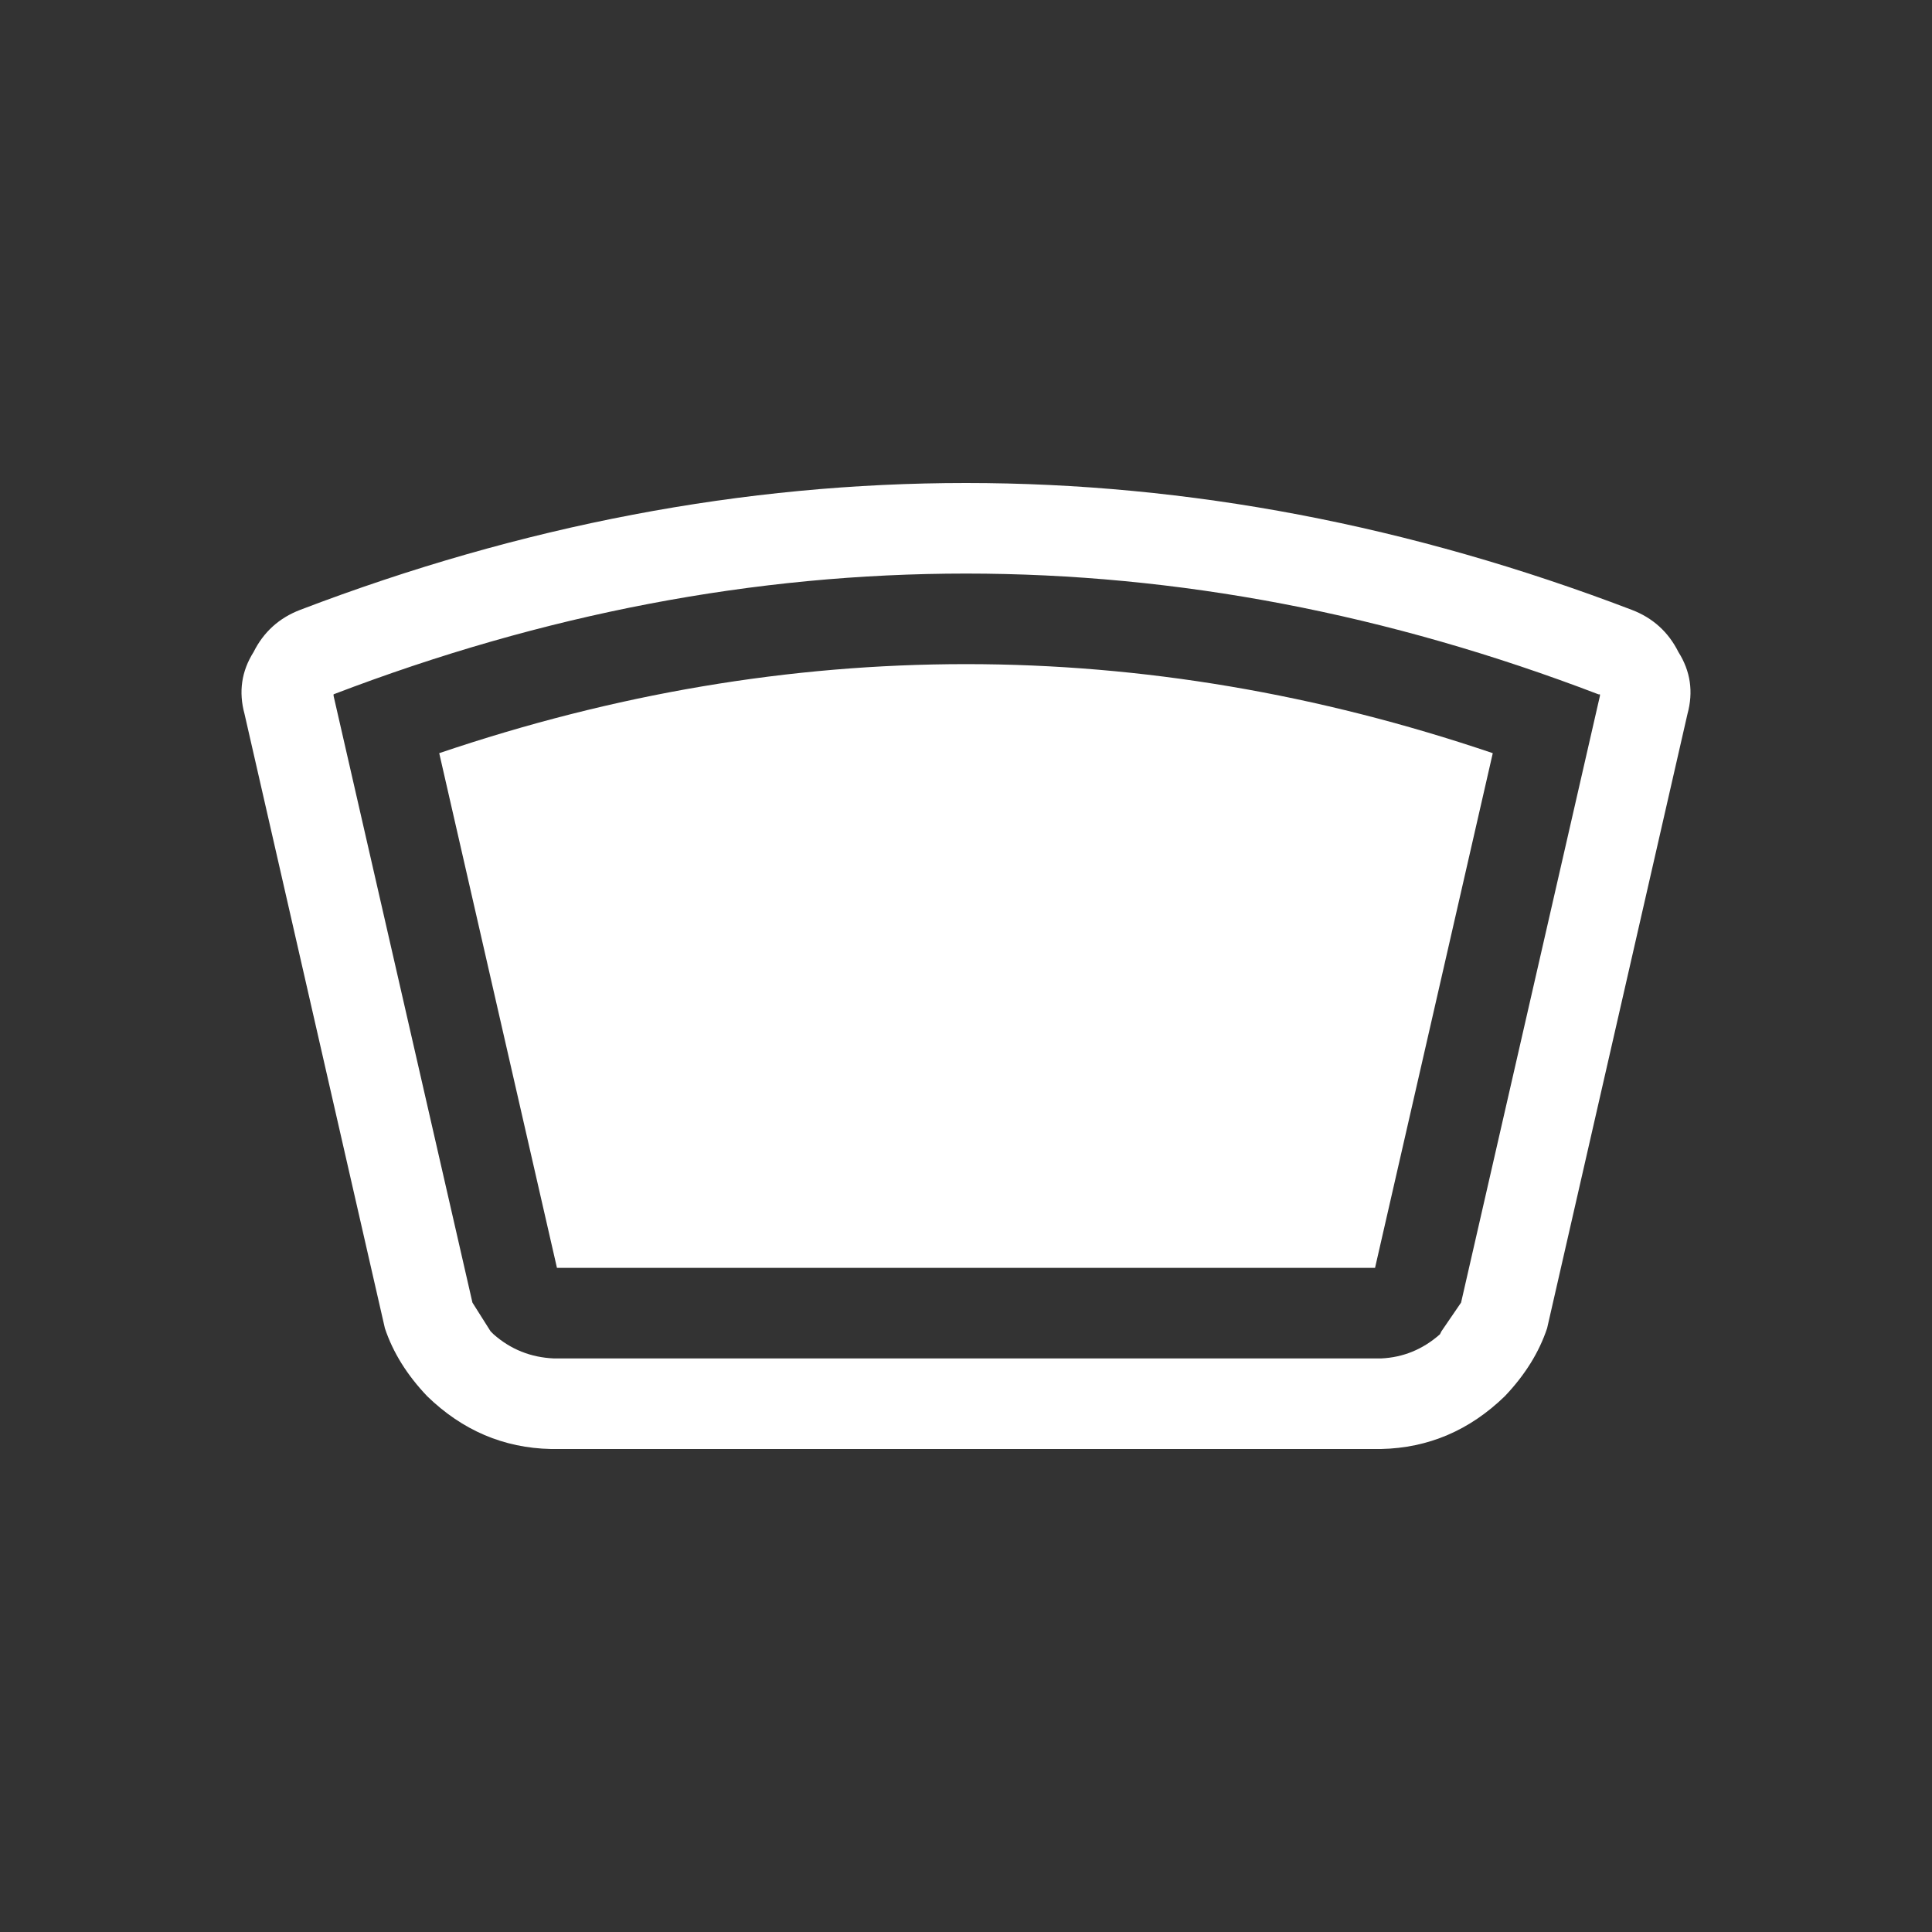 <svg width="64" height="64" xmlns="http://www.w3.org/2000/svg" xmlns:xlink="http://www.w3.org/1999/xlink">
  <rect width="100%" height="100%" fill="#333333" stroke="none"/>
  <defs/>
  <g>
    <path stroke="none" fill="#FFFFFF" d="M9.95 20.2 Q20.95 16 32 16 43.05 16 54.05 20.2 55.1 20.6 55.6 21.6 56.2 22.55 55.9 23.65 L51.25 44 Q50.85 45.2 49.85 46.25 48.1 47.95 45.75 48 L18.25 48 Q15.9 47.95 14.15 46.25 13.15 45.2 12.75 44 L8.1 23.65 Q7.8 22.55 8.4 21.6 8.9 20.6 9.95 20.2 M32 19 Q21.5 19 11.05 23 L11.05 23.05 15.65 43.15 16.25 44.1 16.35 44.2 Q17.2 44.95 18.35 45 L45.75 45 Q46.85 44.95 47.7 44.2 L47.75 44.1 48.4 43.15 53 23.05 53 23 52.95 23 Q42.5 19 32 19 M32 22 Q40.75 22 49.45 24.95 L45.55 42 18.45 42 14.55 24.95 Q23.25 22 32 22"/>
  </g>
</svg>